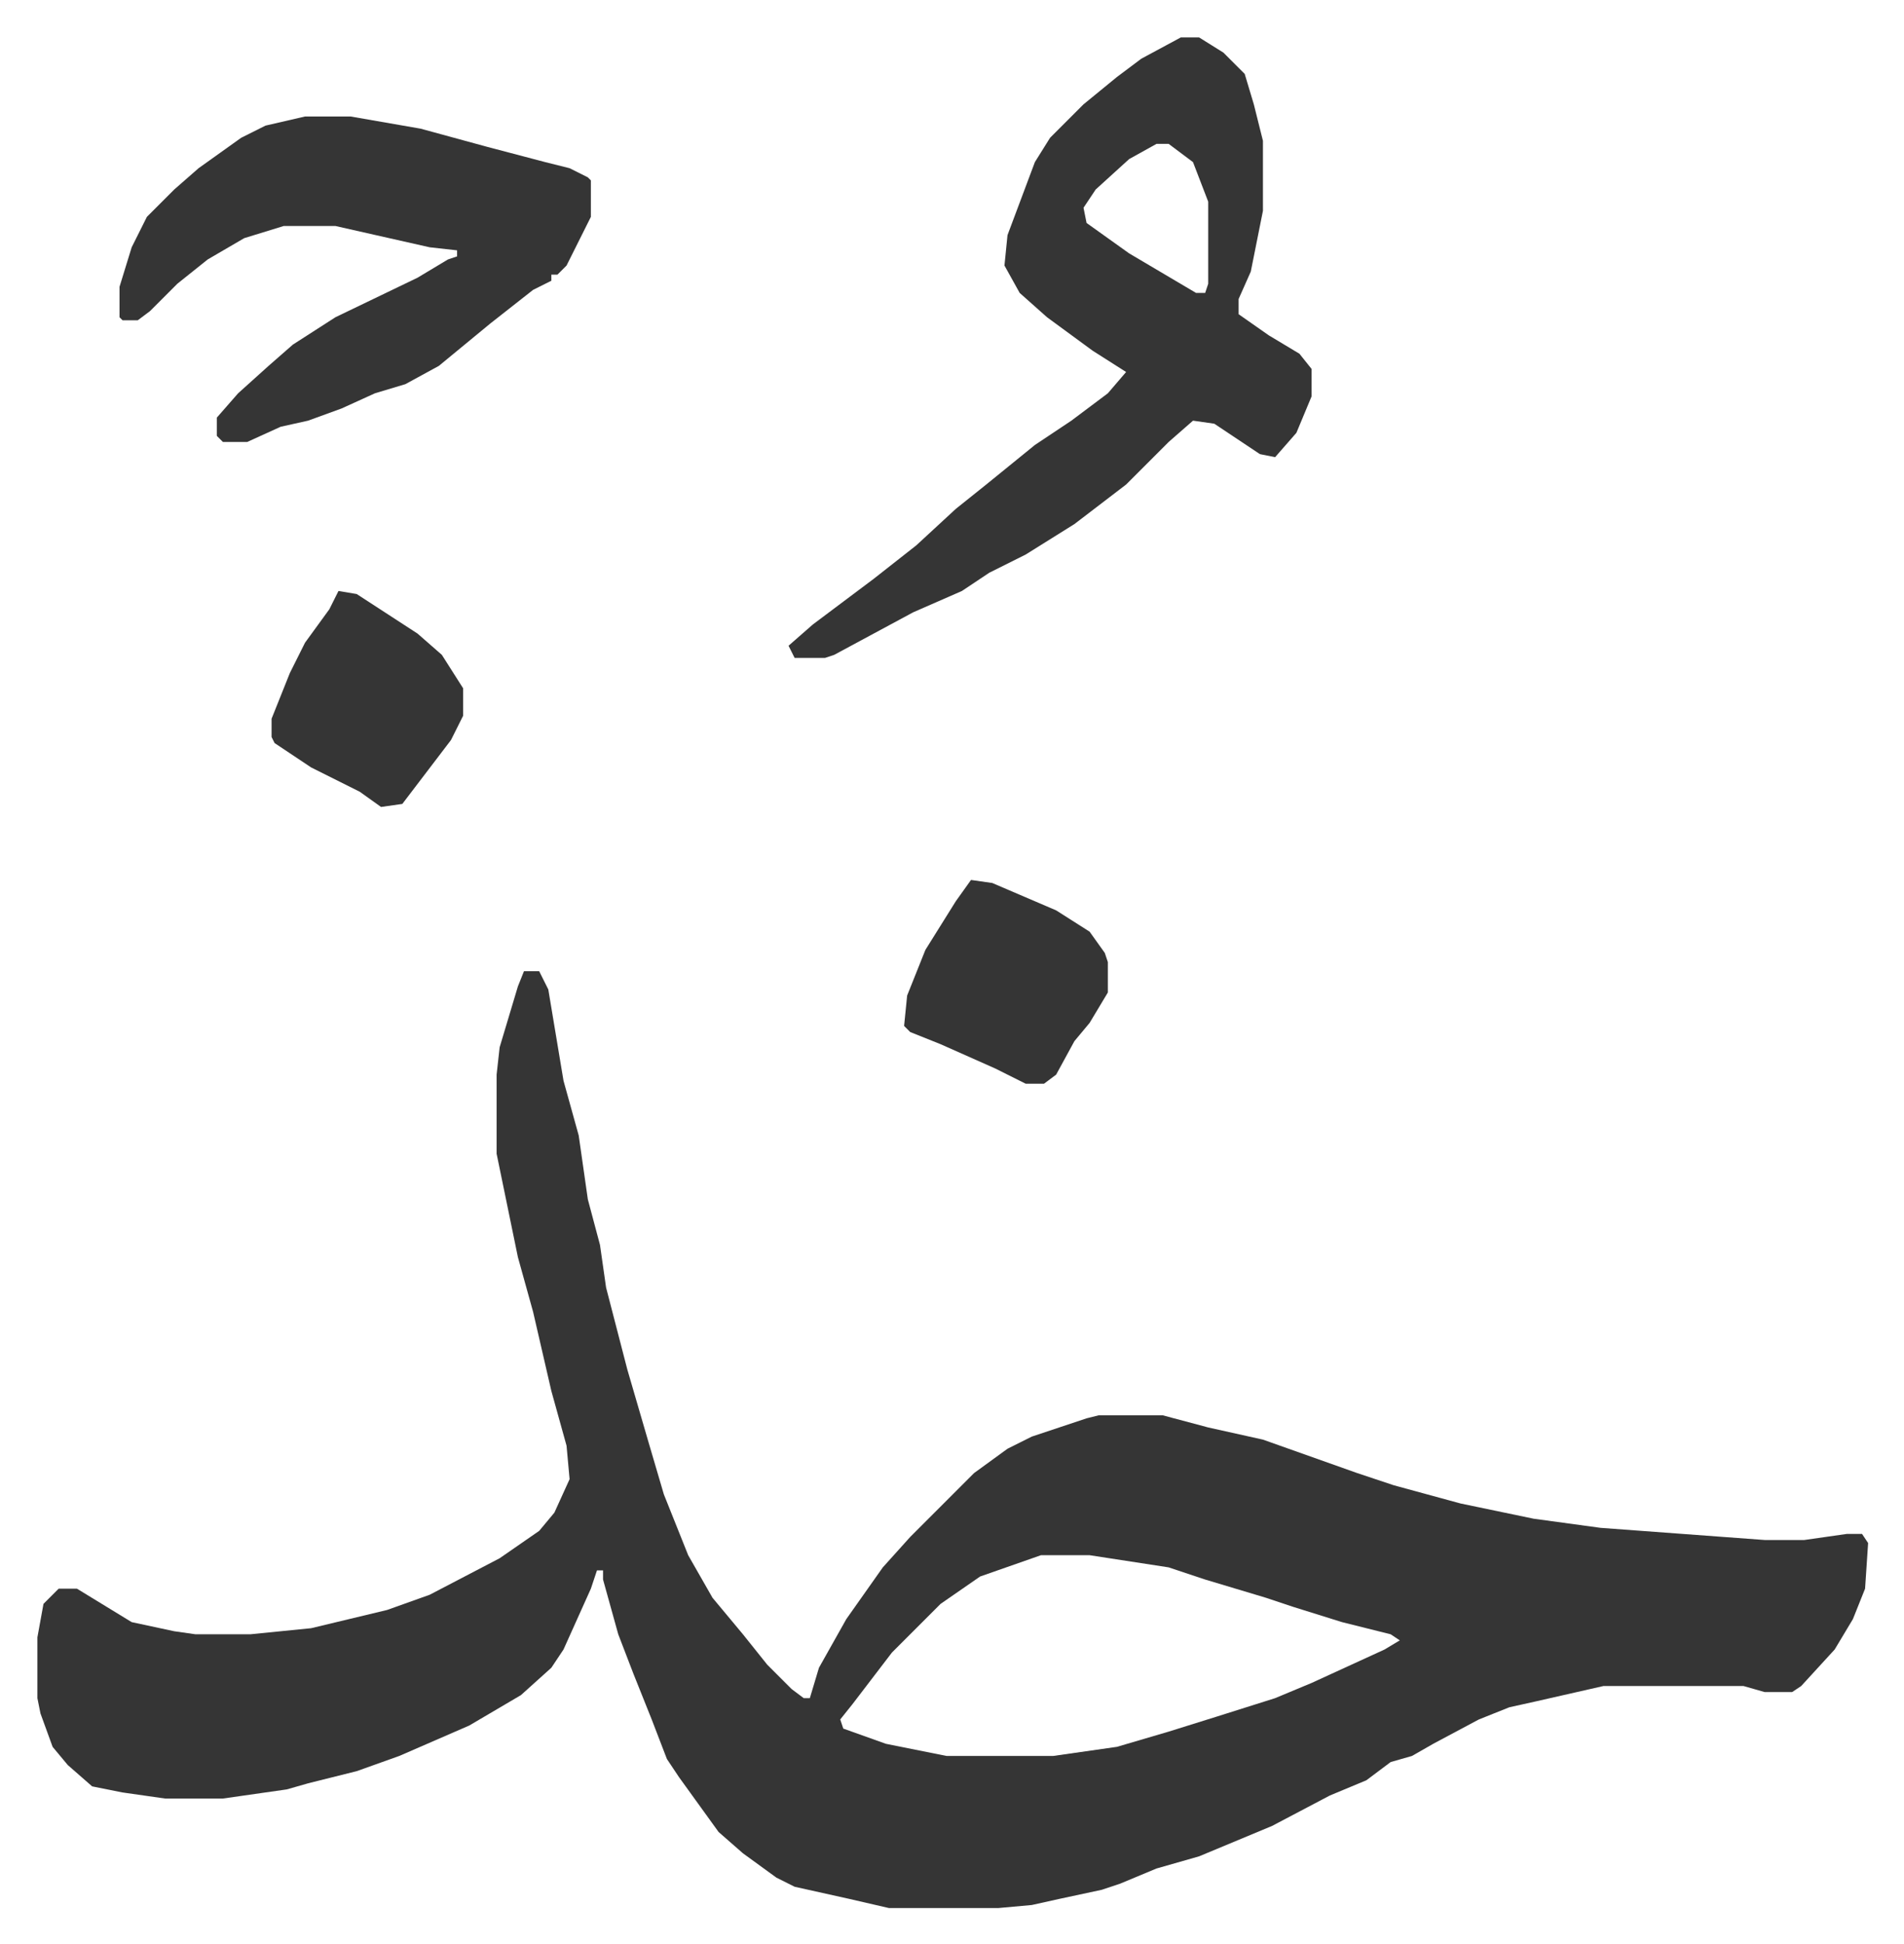 <svg xmlns="http://www.w3.org/2000/svg" viewBox="-12.3 375.7 626.1 639.1">
    <path fill="#353535" id="rule_normal" d="M160 695h5l3 6 5 30 5 18 3 21 4 15 2 14 7 27 7 24 5 17 8 20 8 14 10 12 8 10 8 8 4 3h2l3-10 9-16 12-17 9-10 21-21 11-8 8-4 18-6 4-1h21l15 4 18 4 31 11 12 4 22 6 24 5 22 3 54 4h13l14-2h5l2 3-1 15-4 10-6 10-11 12-3 2h-9l-7-2h-46l-22 5-9 2-10 4-15 8-7 4-7 2-8 6-12 5-19 10-24 10-14 4-12 5-6 2-14 3-9 2-11 1h-36l-13-3-18-4-6-3-11-8-8-7-13-18-4-6-5-13-6-15-5-13-5-18v-3h-2l-2 6-9 20-4 6-10 9-17 10-23 10-14 5-16 4-7 2-21 3H42l-14-2-10-2-8-7-5-6-4-11-1-5v-20l2-11 5-5h6l18 11 14 3 7 1h18l20-2 25-6 14-5 23-12 13-9 5-6 5-11-1-11-5-18-6-26-5-18-7-34v-26l1-9 6-20zm170 192-20 7-13 9-16 16-13 17-4 5 1 3 14 5 20 4h35l21-3 17-5 16-5 19-6 12-5 24-11 5-3-3-2-16-4-16-5-9-3-20-6-12-4-26-4zm46-499h6l8 5 7 7 3 10 3 12v23l-4 20-4 9v5l10 7 10 6 4 5v9l-5 12-7 8-5-1-15-10-7-1-8 7-14 14-17 13-16 10-12 6-9 6-16 7-26 14-3 1h-10l-2-4 8-7 20-15 14-11 13-12 10-8 16-13 12-8 12-9 6-7-11-7-15-11-9-8-5-9 1-10 9-24 5-8 11-11 11-9 8-6zm-8 35-9 5-11 10-4 6 1 5 14 10 22 13h3l1-3v-27l-5-13-8-6zm-280-9h15l23 4 22 6 19 5 8 2 6 3 1 1v12l-8 16-3 3h-2v2l-6 3-14 11-17 14-11 6-10 3-11 5-11 4-9 2-11 5h-8l-2-2v-6l7-8 10-9 8-7 14-9 27-13 10-6 3-1v-2l-9-1-31-7H81l-13 4-12 7-10 8-9 9-4 3h-5l-1-1v-10l4-13 5-10 9-9 8-7 14-10 8-4zm219 251 7 1 21 9 11 7 5 7 1 3v10l-6 10-5 6-6 11-4 3h-6l-10-5-18-8-10-4-2-2 1-10 6-15 10-16zM99 570l6 1 20 13 8 7 7 11v9l-4 8-16 21-7 1-7-5-16-8-12-8-1-2v-6l6-15 5-10 8-11z"/>
</svg>
